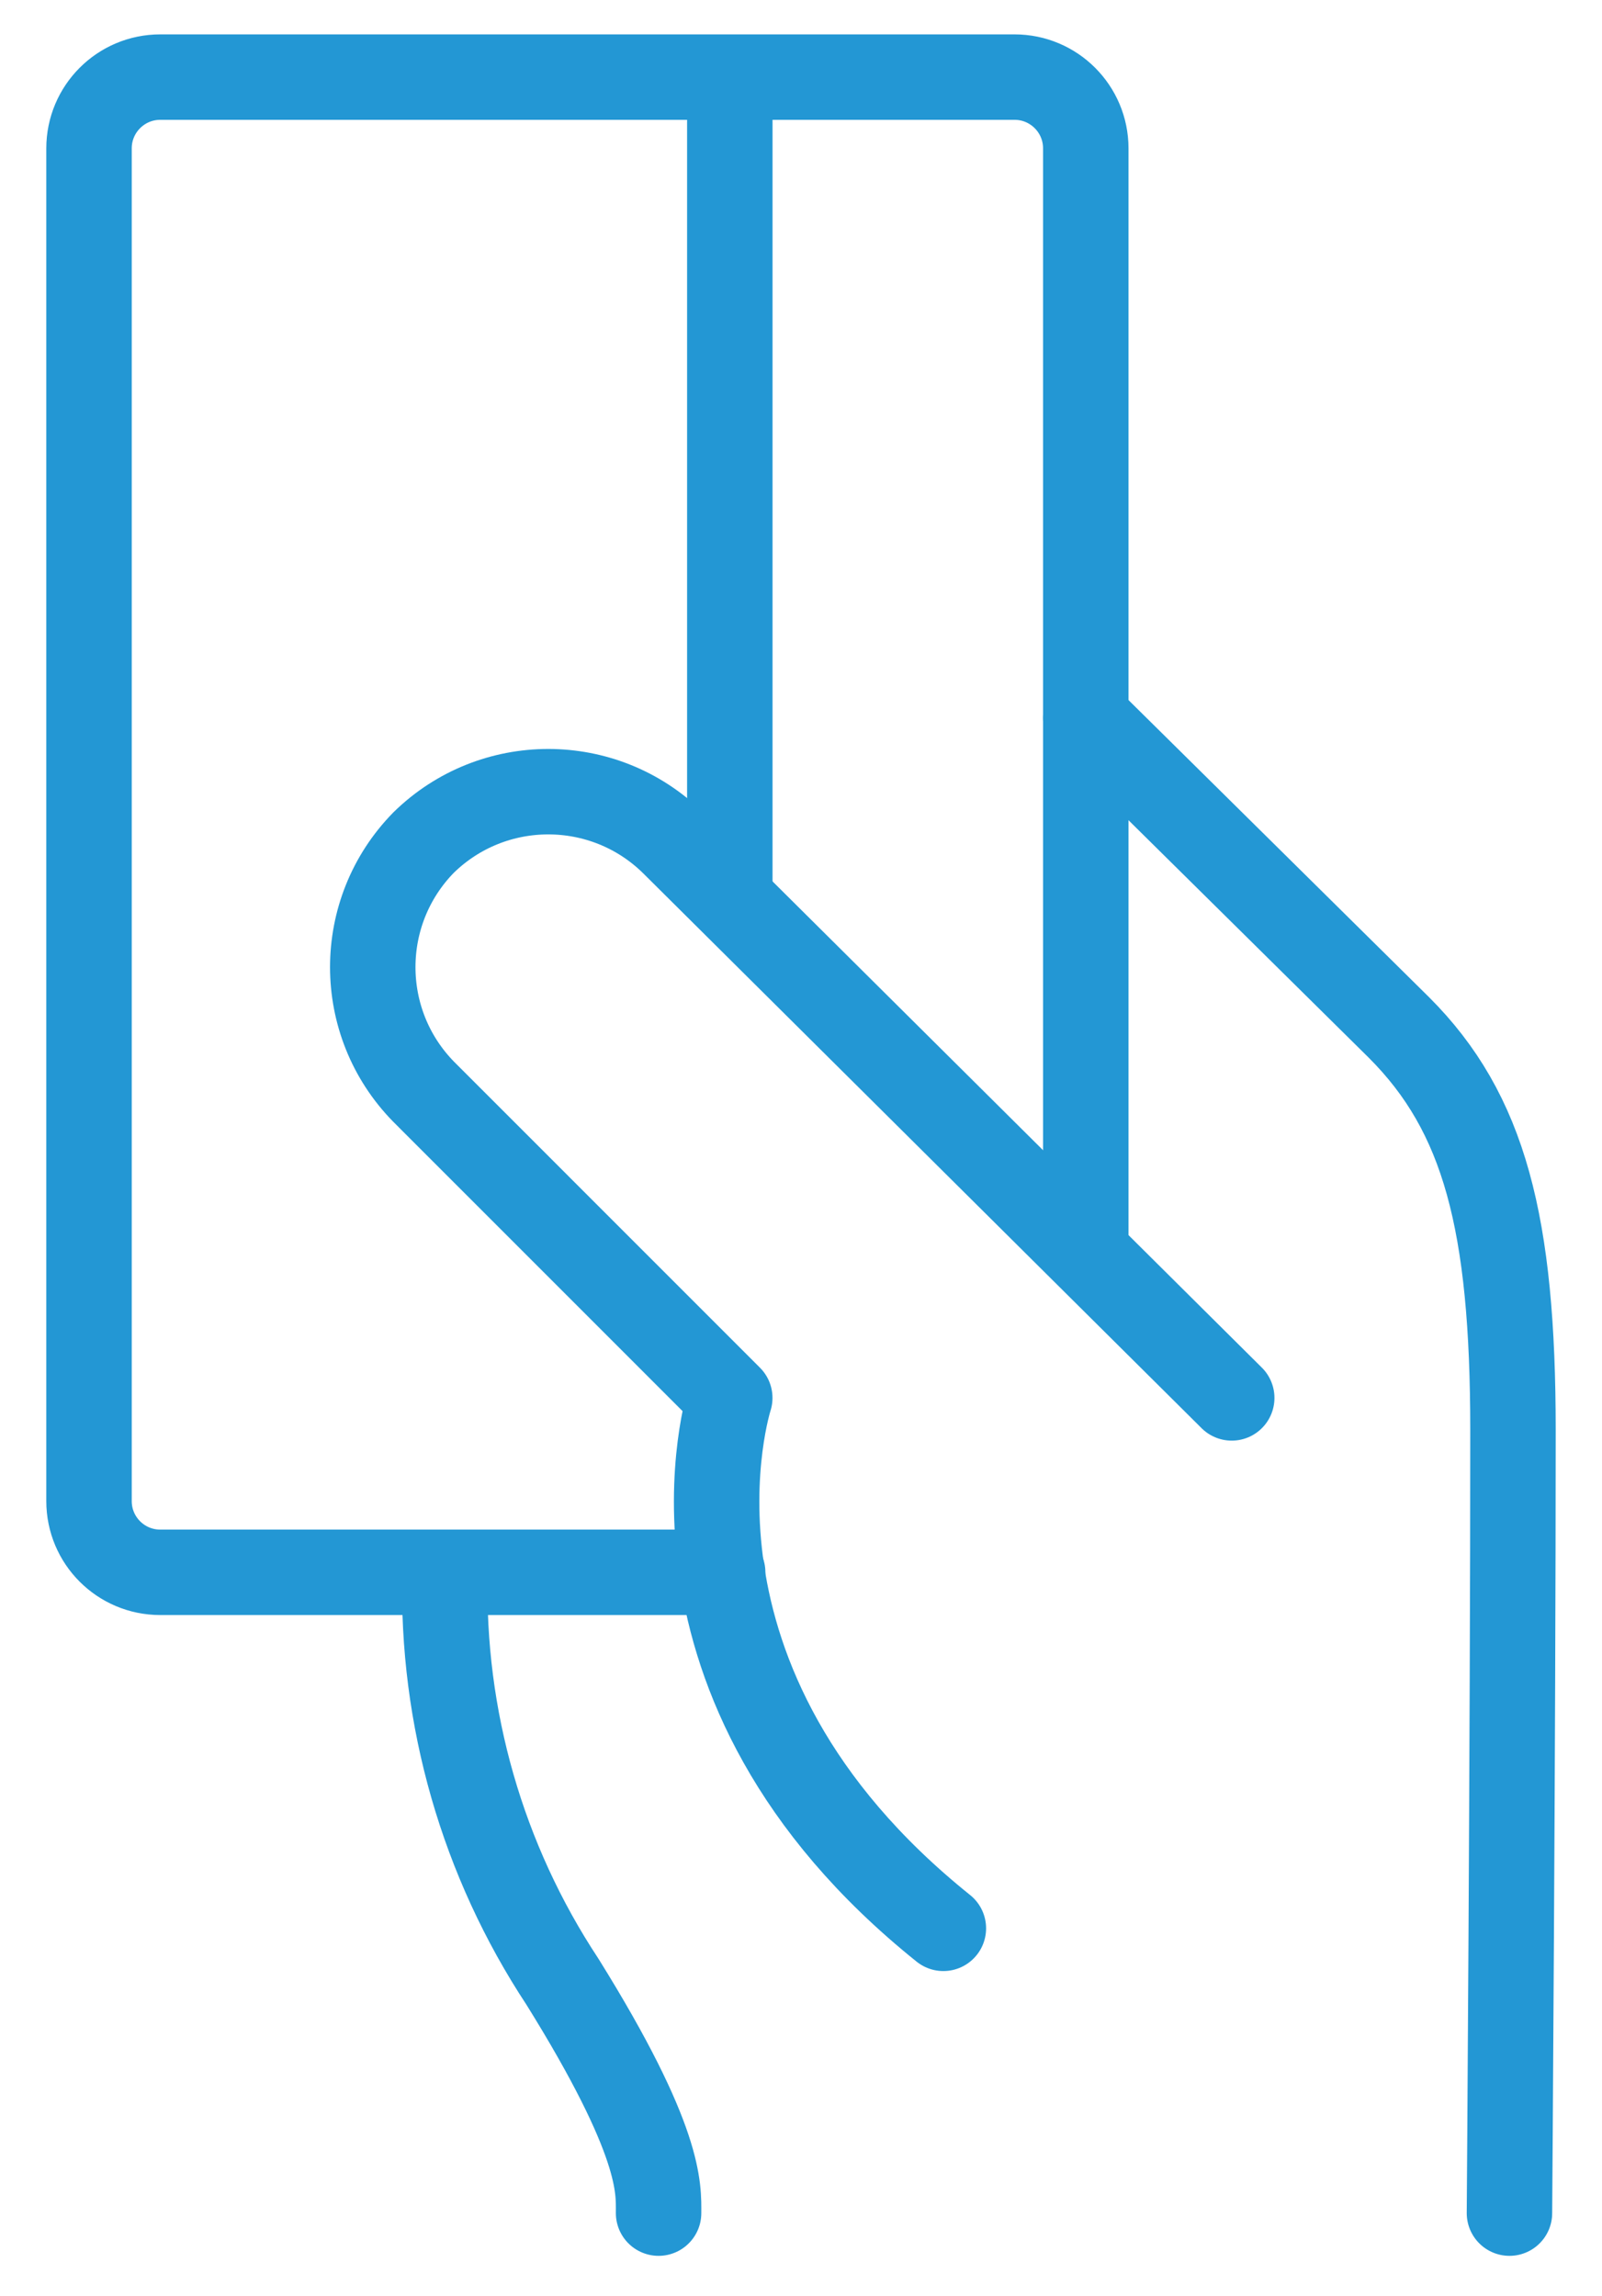 <?xml version="1.0" encoding="UTF-8"?>
<svg width="30px" height="43px" viewBox="0 0 30 43" version="1.1" xmlns="http://www.w3.org/2000/svg" xmlns:xlink="http://www.w3.org/1999/xlink">
    <!-- Generator: Sketch 52.3 (67297) - http://www.bohemiancoding.com/sketch -->
    <title>Group 31</title>
    <desc>Created with Sketch.</desc>
    <g id="Solutions,-Cards,-Boleto,-OXXO,-Contato" stroke="none" stroke-width="1" fill="none" fill-rule="evenodd">
        <g id="SOLUTIONS" transform="translate(-425, -1038)">
            <g id="Group-30" transform="translate(408, 902)" stroke="#2397D4" stroke-linecap="round" stroke-linejoin="round" stroke-width="1.6">
                <g id="Group-9" transform="translate(0, 125)">
                    <g id="Group-28">
                        <g id="Group-31" transform="translate(18, 12)">
                            <path d="M7.333,28.444 C7.267,31.164 8.035,33.84 9.533,36.111 C11.4,39.111 11.333,39.978 11.333,40.444 M19.333,12.444 L25.2,18.244 C26.8,19.844 27.333,21.911 27.333,25.778 C27.333,31.511 27.267,40.444 27.267,40.444" id="Stroke-1"></path>
                            <path d="M12.667,0.444 L12.667,15.778 M12.533,28.444 L2,28.444 C1.264,28.444 0.667,27.847 0.667,27.111 L0.667,1.778 C0.667,1.042 1.264,0.444 2,0.444 L18,0.444 C18.736,0.444 19.333,1.042 19.333,1.778 L19.333,22.444" id="Stroke-3"></path>
                            <path d="M22.066,25.178 L11.6,14.778 C10.304,13.508 8.23,13.508 6.933,14.778 C5.663,16.074 5.663,18.148 6.933,19.444 L12.666,25.178 C12.666,25.178 10.933,30.511 16.666,35.111" id="Stroke-5"></path>
                        </g>
                    </g>
                </g>
            </g>
            <g id="Page"></g>
            <g id="Page"></g>
            <g id="Page">
                <g></g>
            </g>
        </g>
        <g id="Page"></g>
    </g>
</svg>